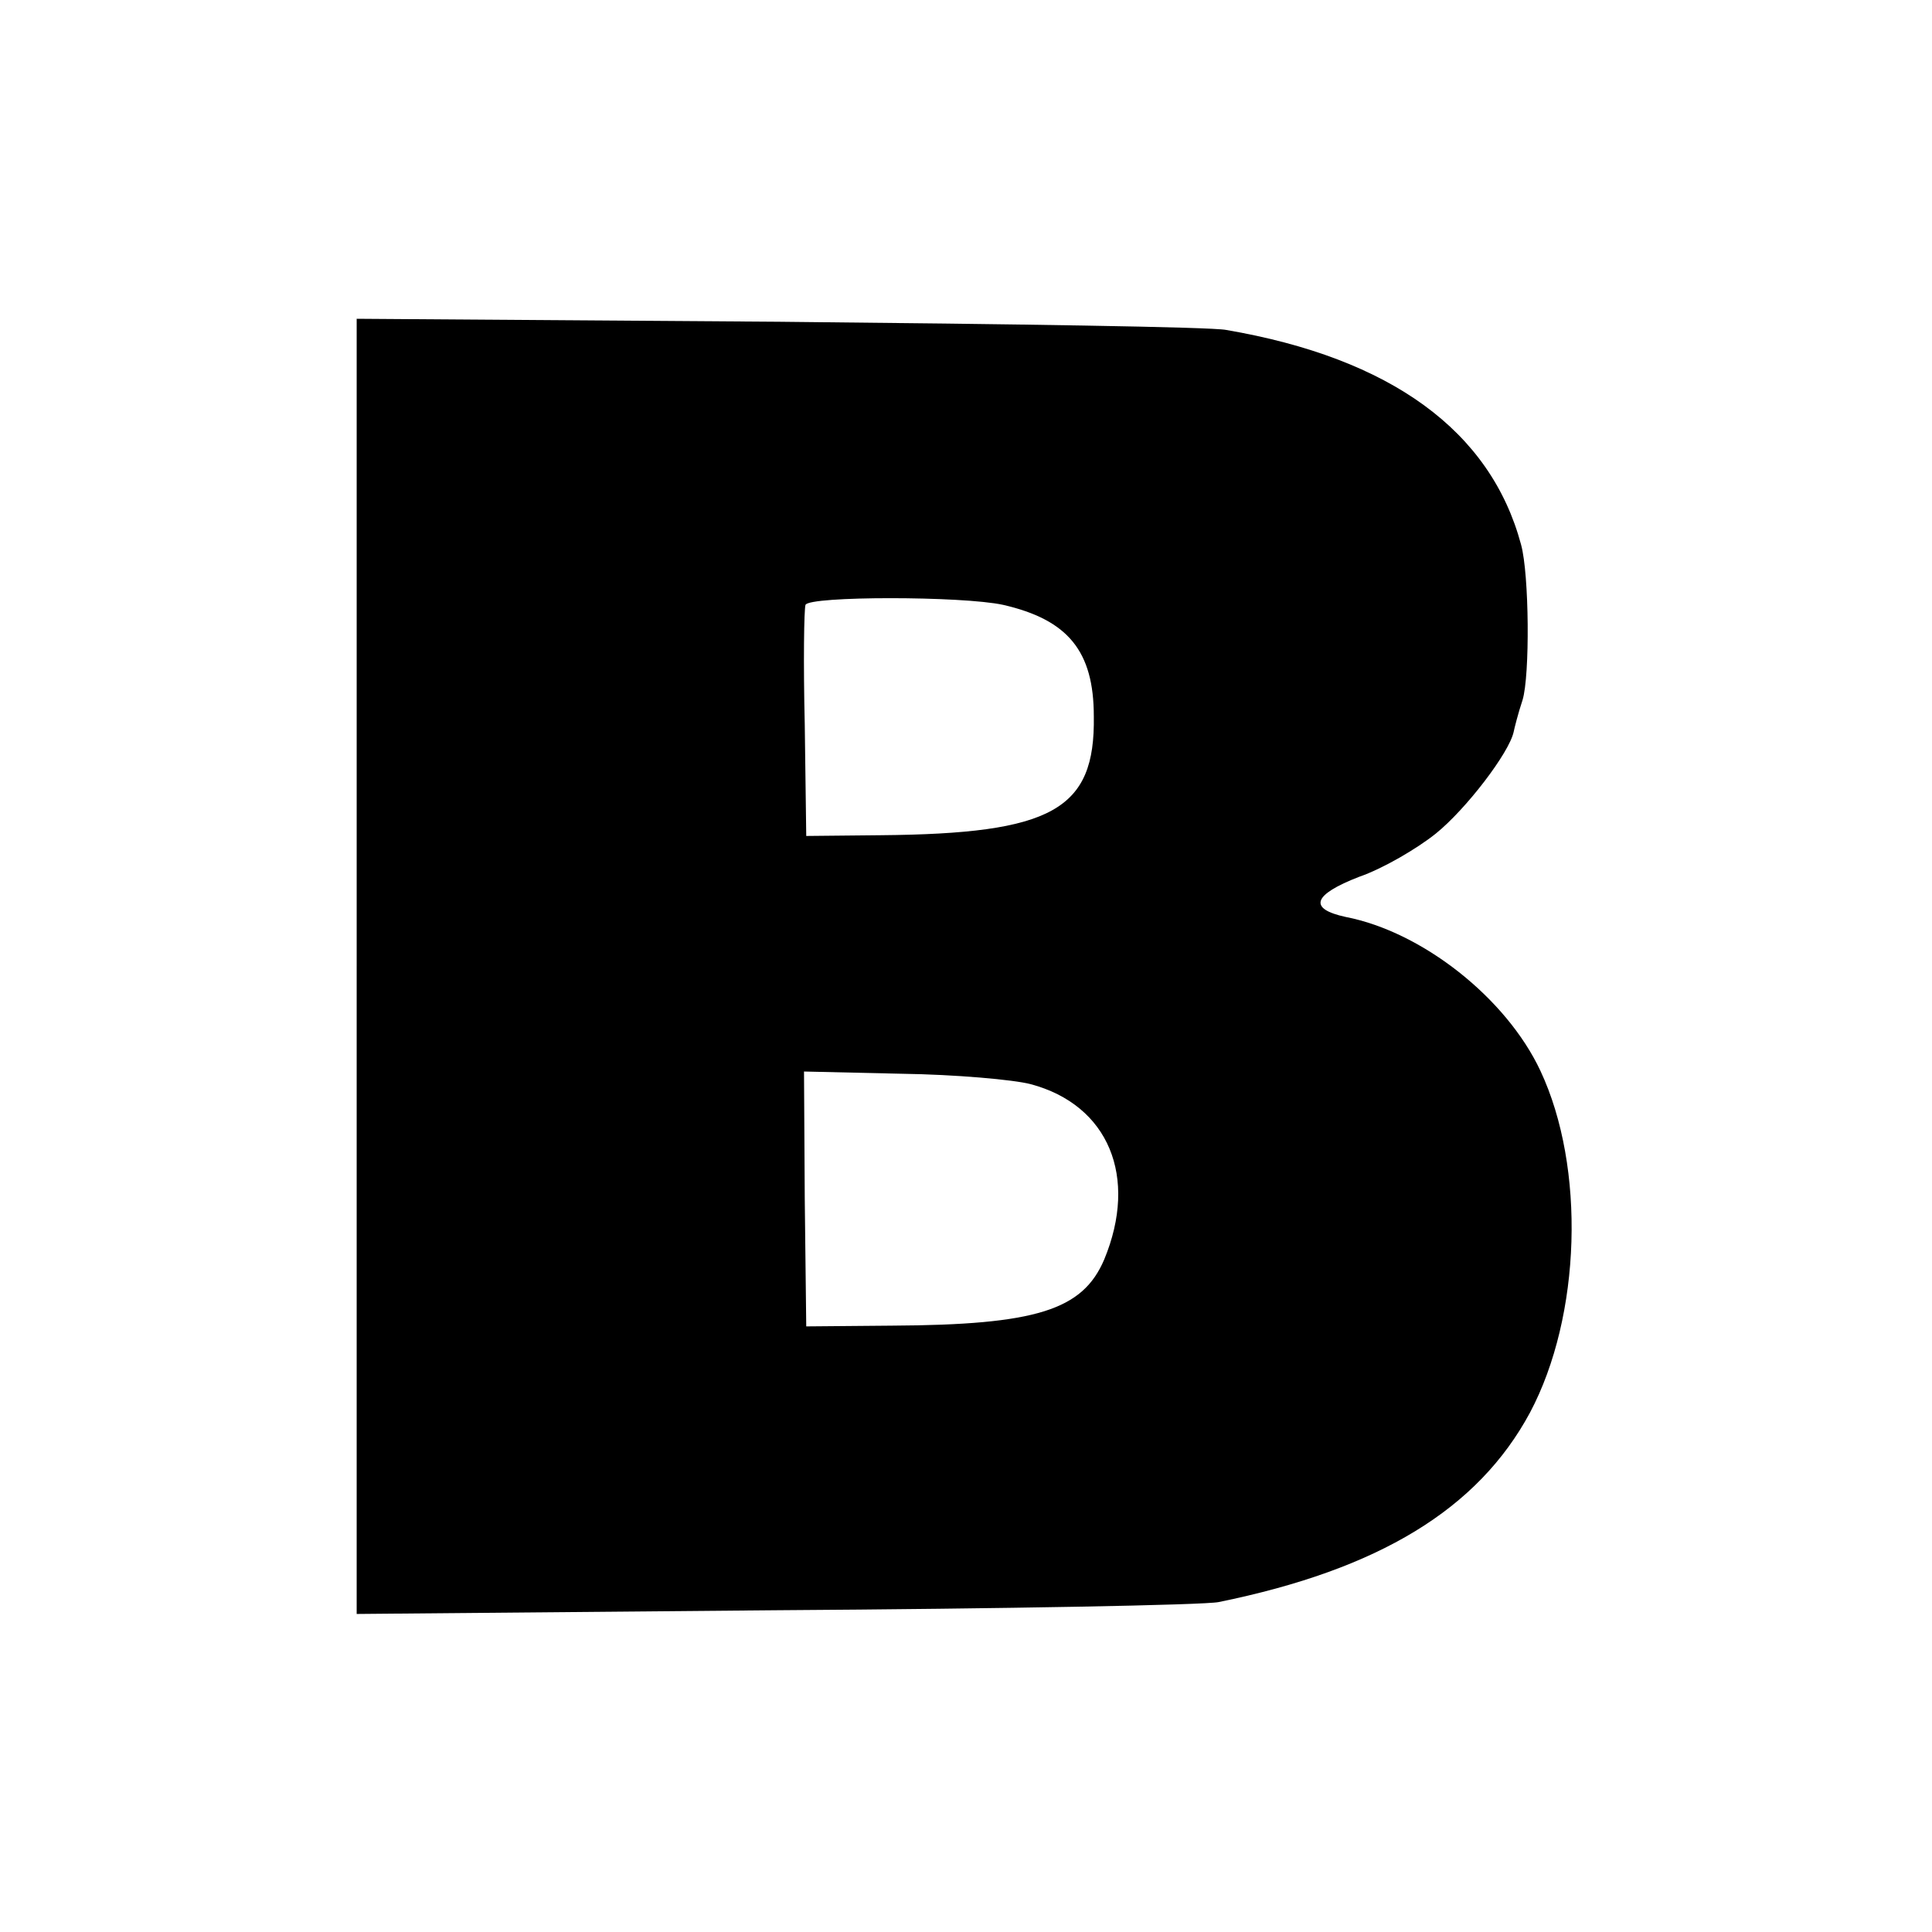 <?xml version="1.0" standalone="no"?>
<!DOCTYPE svg PUBLIC "-//W3C//DTD SVG 20010904//EN"
 "http://www.w3.org/TR/2001/REC-SVG-20010904/DTD/svg10.dtd">
<svg version="1.0" xmlns="http://www.w3.org/2000/svg"
 width="260pt" height="260pt" viewBox="0 0 260 260"
 preserveAspectRatio="xMidYMid meet">
<g transform="translate(0,260) scale(0.1,-0.1)"
fill="#000000" stroke="none">
<path d="M480 1300 l0 -872 563 5 c309 2 578 7 597 11 216 44 349 125 419 255
69 130 75 330 14 460 -46 98 -159 187 -262 207 -51 11 -44 30 18 54 32 11 78
38 103 58 41 33 99 109 105 137 1 5 6 25 12 43 10 33 9 169 -2 209 -41 153
-175 251 -397 289 -19 4 -290 8 -602 11 l-568 4 0 -871z m870 486 c87 -20 122
-62 122 -150 2 -126 -56 -158 -287 -160 l-100 -1 -2 150 c-2 83 -1 155 1 161
5 12 211 12 266 0z m37 -645 c105 -28 145 -125 99 -236 -29 -68 -91 -88 -286
-89 l-115 -1 -2 172 -1 171 131 -3 c73 -1 151 -8 174 -14z"/>
</g>
</svg>
